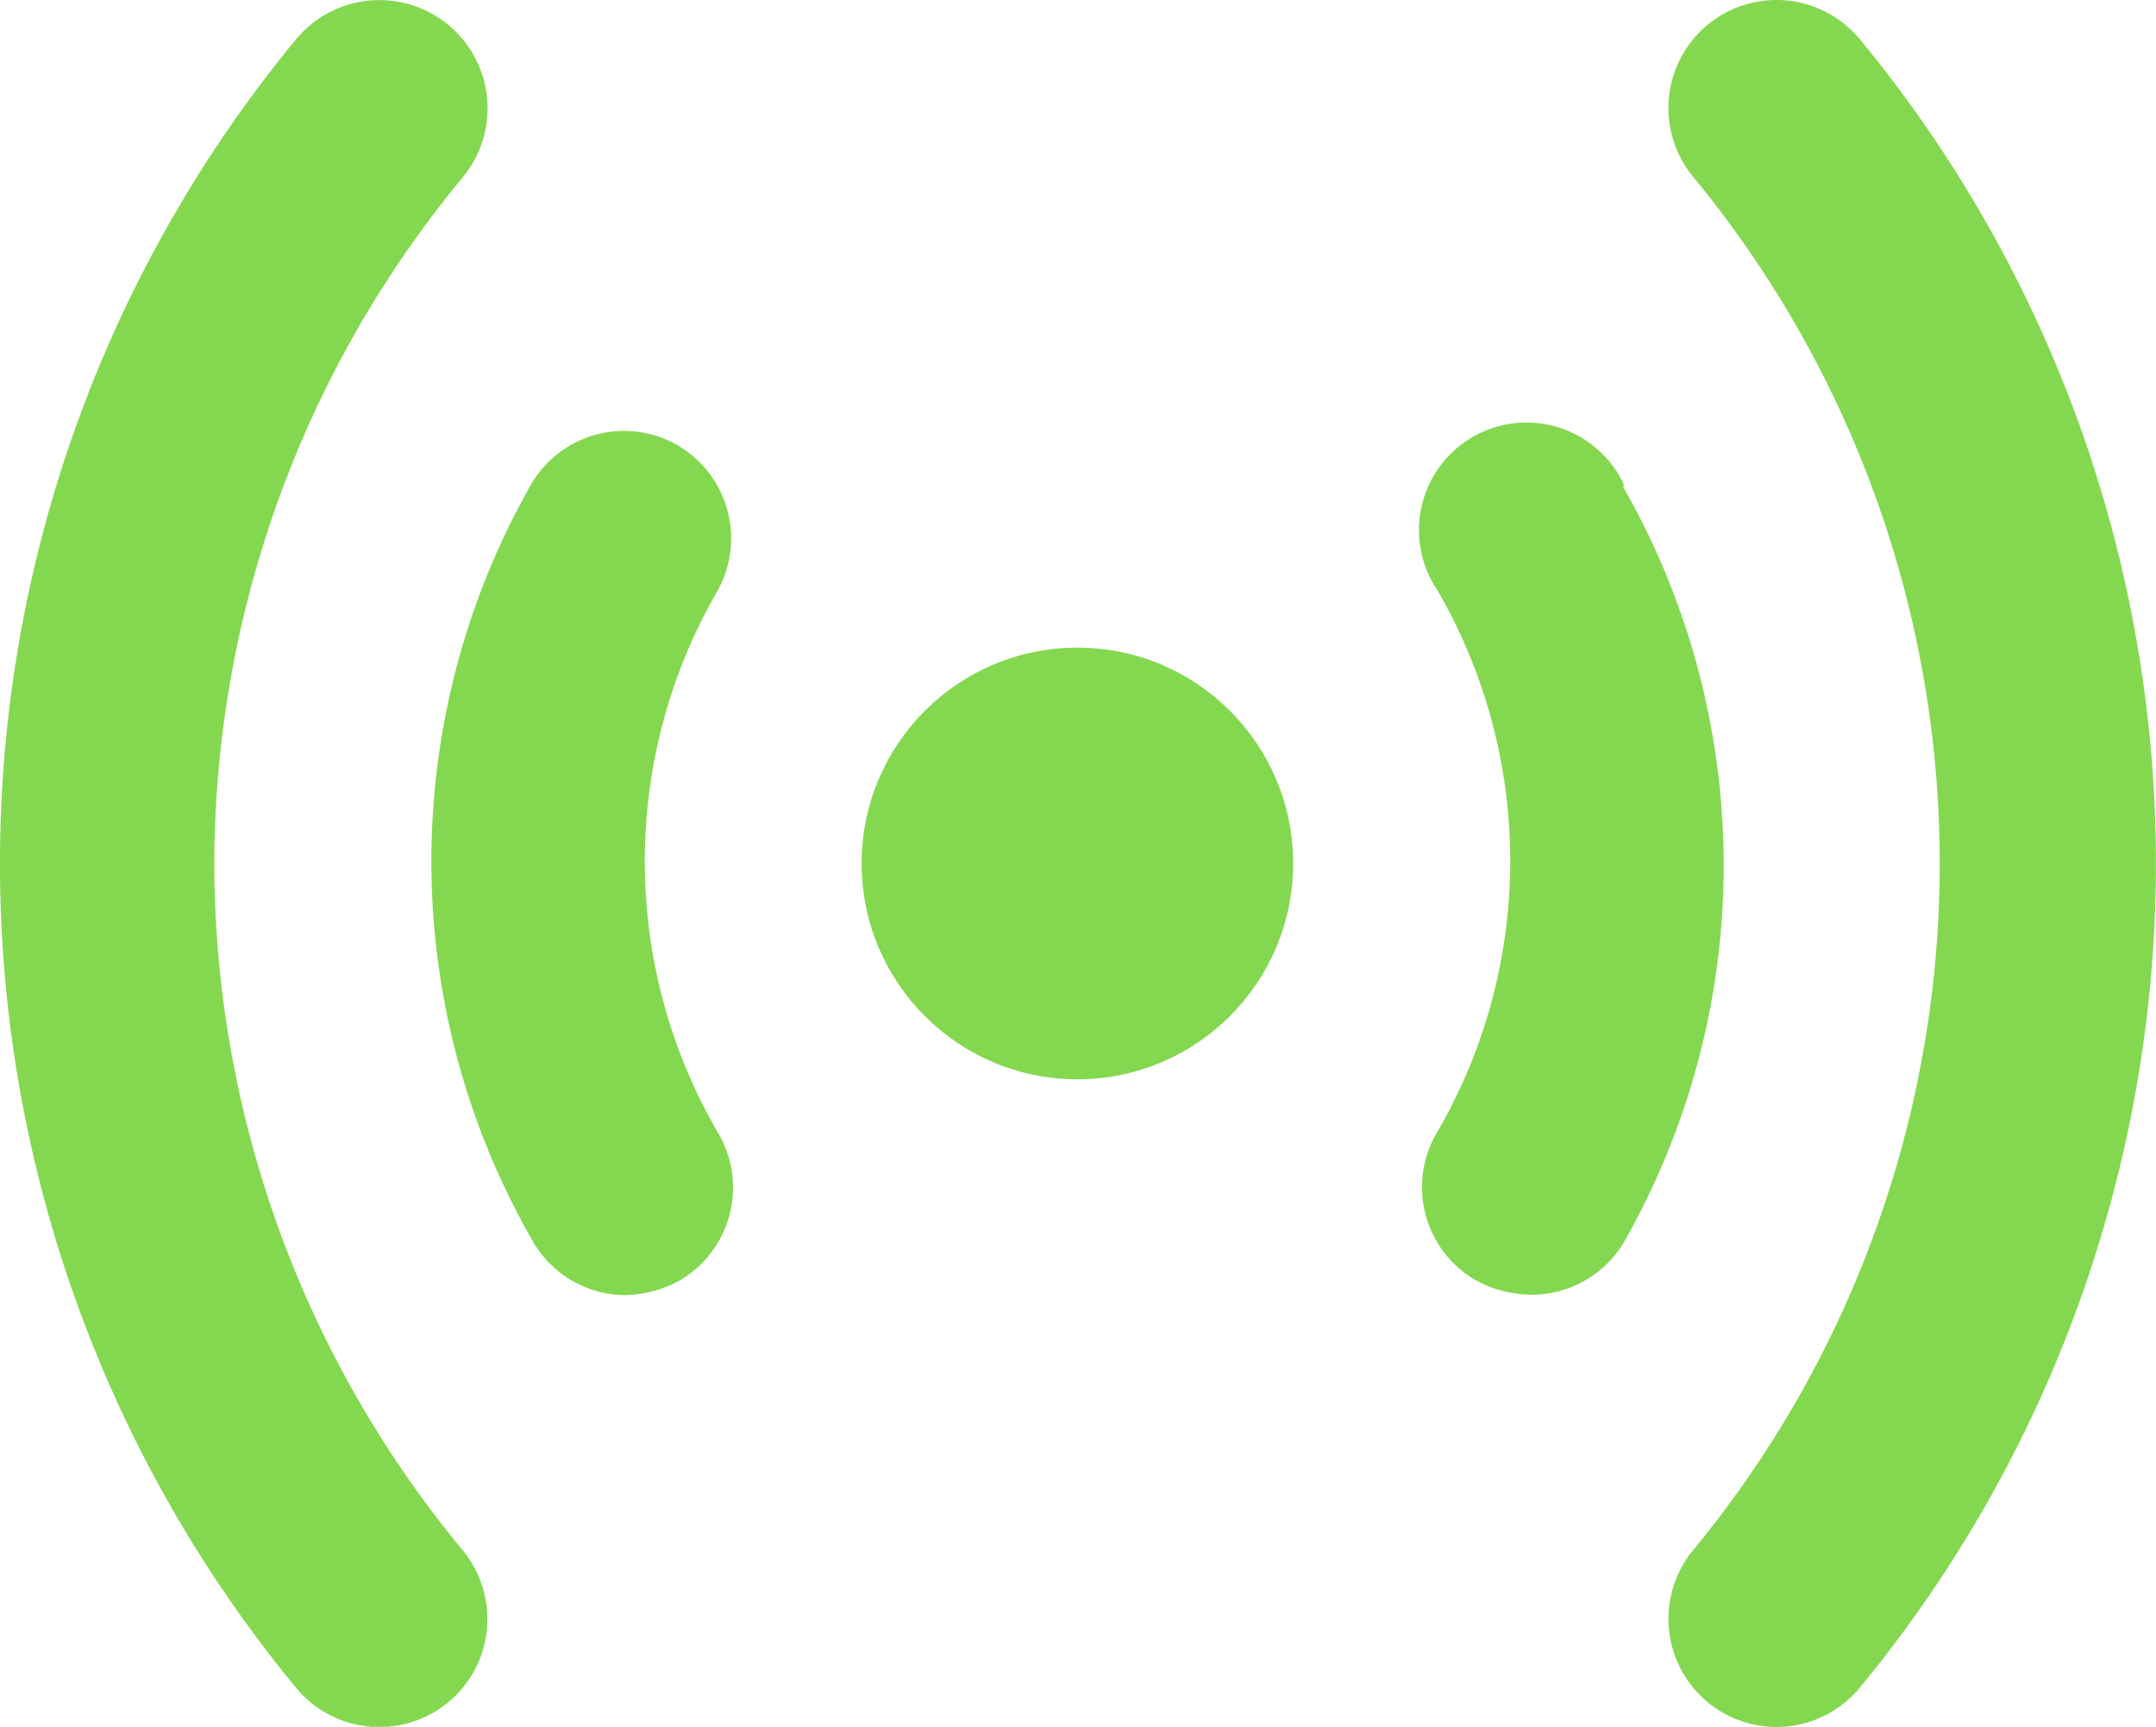 <svg xmlns="http://www.w3.org/2000/svg" width="16.037" height="12.841" viewBox="0 0 16.037 12.841">
  <g id="_21" data-name="21" transform="translate(0 0)">
    <path id="Path_999" data-name="Path 999" d="M3.608,10.42a8.025,8.025,0,0,1,1.846-5.1A.8.8,0,0,0,4.218,4.289a9.63,9.63,0,0,0,0,12.263.8.8,0,1,0,1.236-1.027,8.025,8.025,0,0,1-1.846-5.1Z" transform="translate(-2.014 -3.999)" fill="#84d850"/>
    <ellipse id="Ellipse_27" data-name="Ellipse 27" cx="1.605" cy="1.605" rx="1.605" ry="1.605" transform="translate(6.409 4.816)" fill="#84d850"/>
    <path id="Path_1000" data-name="Path 1000" d="M16.683,8.364a.8.8,0,1,0-1.38.8,4.013,4.013,0,0,1,0,4.013.8.8,0,0,0,.273,1.107.883.883,0,0,0,.417.112.8.8,0,0,0,.69-.385,5.666,5.666,0,0,0,0-5.618Z" transform="translate(-4.607 -4.768)" fill="#84d850"/>
    <path id="Path_1001" data-name="Path 1001" d="M7.864,8.111a.8.8,0,0,0-1.107.273,5.666,5.666,0,0,0,0,5.618.8.8,0,0,0,.69.417.883.883,0,0,0,.417-.112A.8.8,0,0,0,8.137,13.2a4.013,4.013,0,0,1,0-4.013.8.8,0,0,0-.273-1.075Z" transform="translate(-2.803 -4.788)" fill="#84d850"/>
    <path id="Path_1002" data-name="Path 1002" d="M18.9,4.289a.8.8,0,0,0-1.236,1.027,8.025,8.025,0,0,1,0,10.208A.8.8,0,0,0,18.9,16.551a9.63,9.63,0,0,0,0-12.263Z" transform="translate(-5.068 -3.999)" fill="#84d850"/>
  </g>
</svg>
